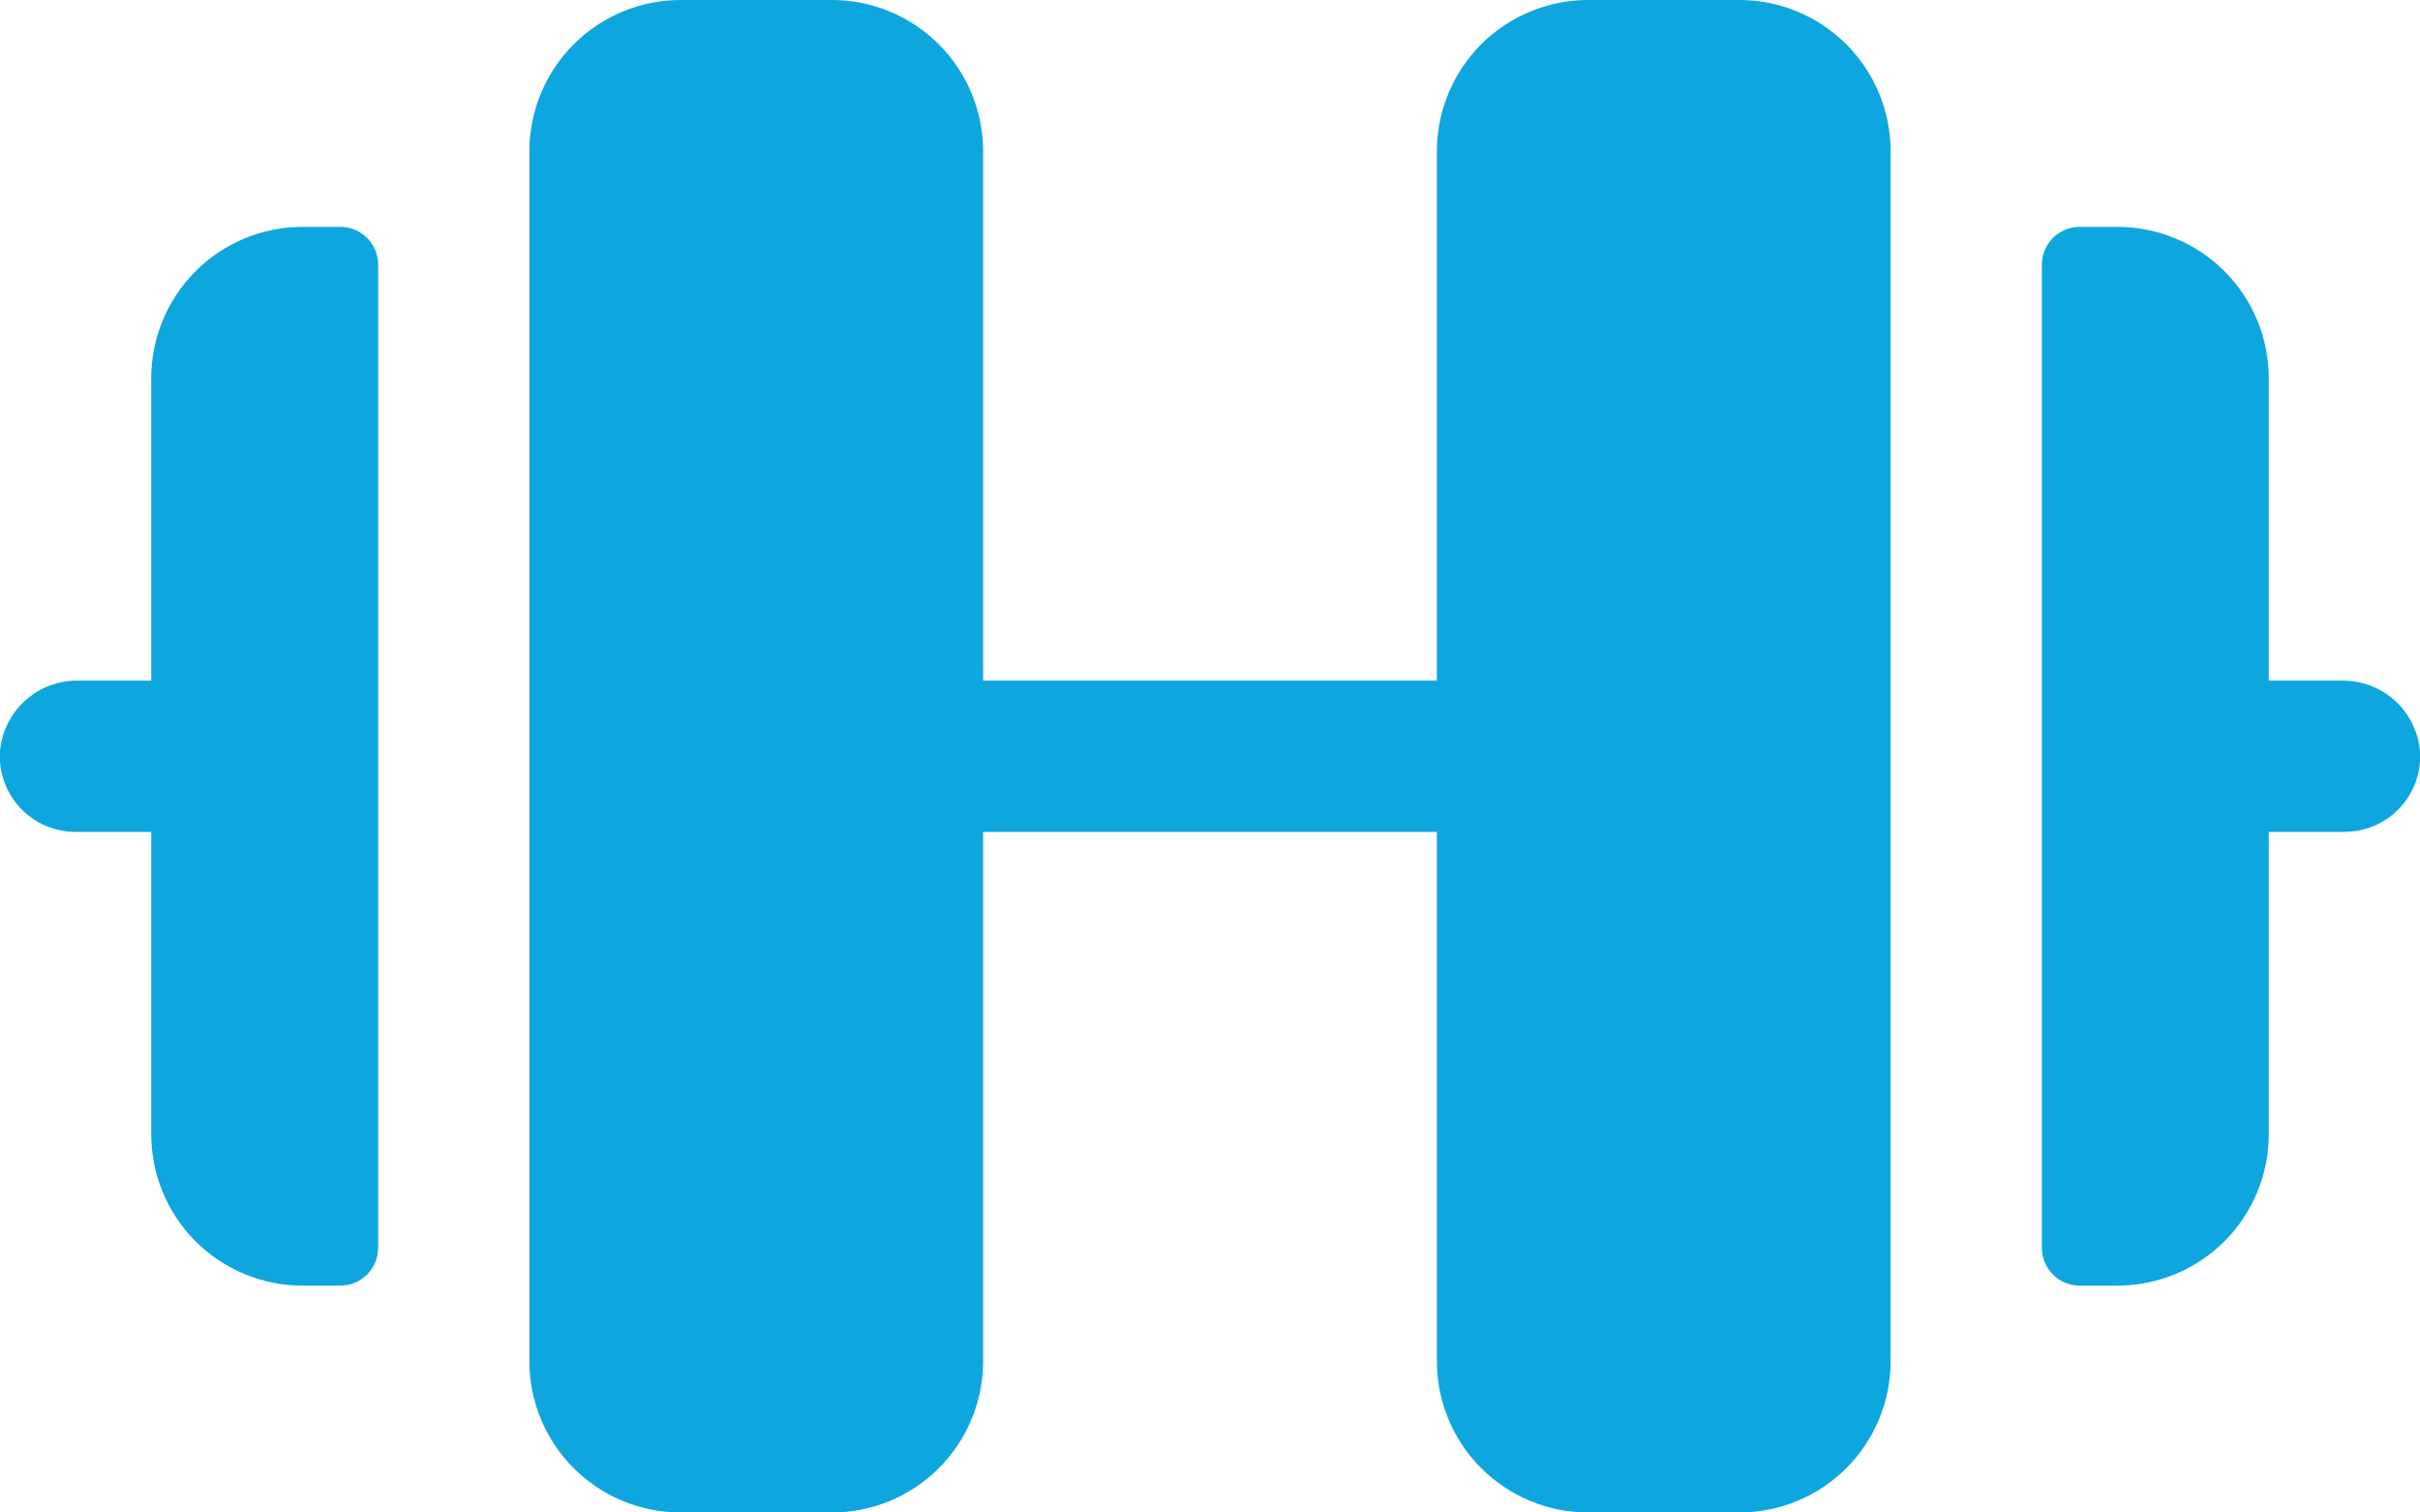 <svg xmlns="http://www.w3.org/2000/svg" width="32" height="20" viewBox="0 0 32 20" fill="none"><path d="M25 2V18C25 18.53 24.789 19.039 24.414 19.414C24.039 19.789 23.53 20 23 20H21C20.47 20 19.961 19.789 19.586 19.414C19.211 19.039 19 18.53 19 18V11H13V18C13 18.53 12.789 19.039 12.414 19.414C12.039 19.789 11.53 20 11 20H9C8.47 20 7.961 19.789 7.586 19.414C7.211 19.039 7 18.53 7 18V2C7 1.47 7.211 0.961 7.586 0.586C7.961 0.211 8.47 0 9 0H11C11.53 0 12.039 0.211 12.414 0.586C12.789 0.961 13 1.47 13 2V9H19V2C19 1.47 19.211 0.961 19.586 0.586C19.961 0.211 20.47 0 21 0H23C23.53 0 24.039 0.211 24.414 0.586C24.789 0.961 25 1.47 25 2ZM4.5 3H4C3.47 3 2.961 3.211 2.586 3.586C2.211 3.961 2 4.47 2 5V9H1.034C0.775 8.996 0.525 9.09 0.333 9.264C0.141 9.437 0.022 9.676 -8.33534e-08 9.934C-0.009 10.07 0.01 10.208 0.056 10.337C0.102 10.466 0.175 10.584 0.268 10.684C0.362 10.784 0.476 10.864 0.601 10.918C0.727 10.972 0.863 11 1 11H2V15C2 15.53 2.211 16.039 2.586 16.414C2.961 16.789 3.47 17 4 17H4.5C4.633 17 4.76 16.947 4.854 16.854C4.947 16.76 5 16.633 5 16.5V3.5C5 3.367 4.947 3.24 4.854 3.146C4.76 3.053 4.633 3 4.5 3ZM32 9.934C31.978 9.677 31.859 9.438 31.668 9.264C31.476 9.091 31.227 8.997 30.969 9H30V5C30 4.47 29.789 3.961 29.414 3.586C29.039 3.211 28.53 3 28 3H27.5C27.367 3 27.24 3.053 27.146 3.146C27.053 3.24 27 3.367 27 3.5V16.5C27 16.633 27.053 16.76 27.146 16.854C27.24 16.947 27.367 17 27.5 17H28C28.53 17 29.039 16.789 29.414 16.414C29.789 16.039 30 15.53 30 15V11H31C31.137 11 31.273 10.972 31.399 10.918C31.524 10.864 31.638 10.784 31.732 10.684C31.825 10.584 31.898 10.466 31.944 10.337C31.99 10.208 32.009 10.07 32 9.934Z" fill="#0EA6DF"></path></svg>